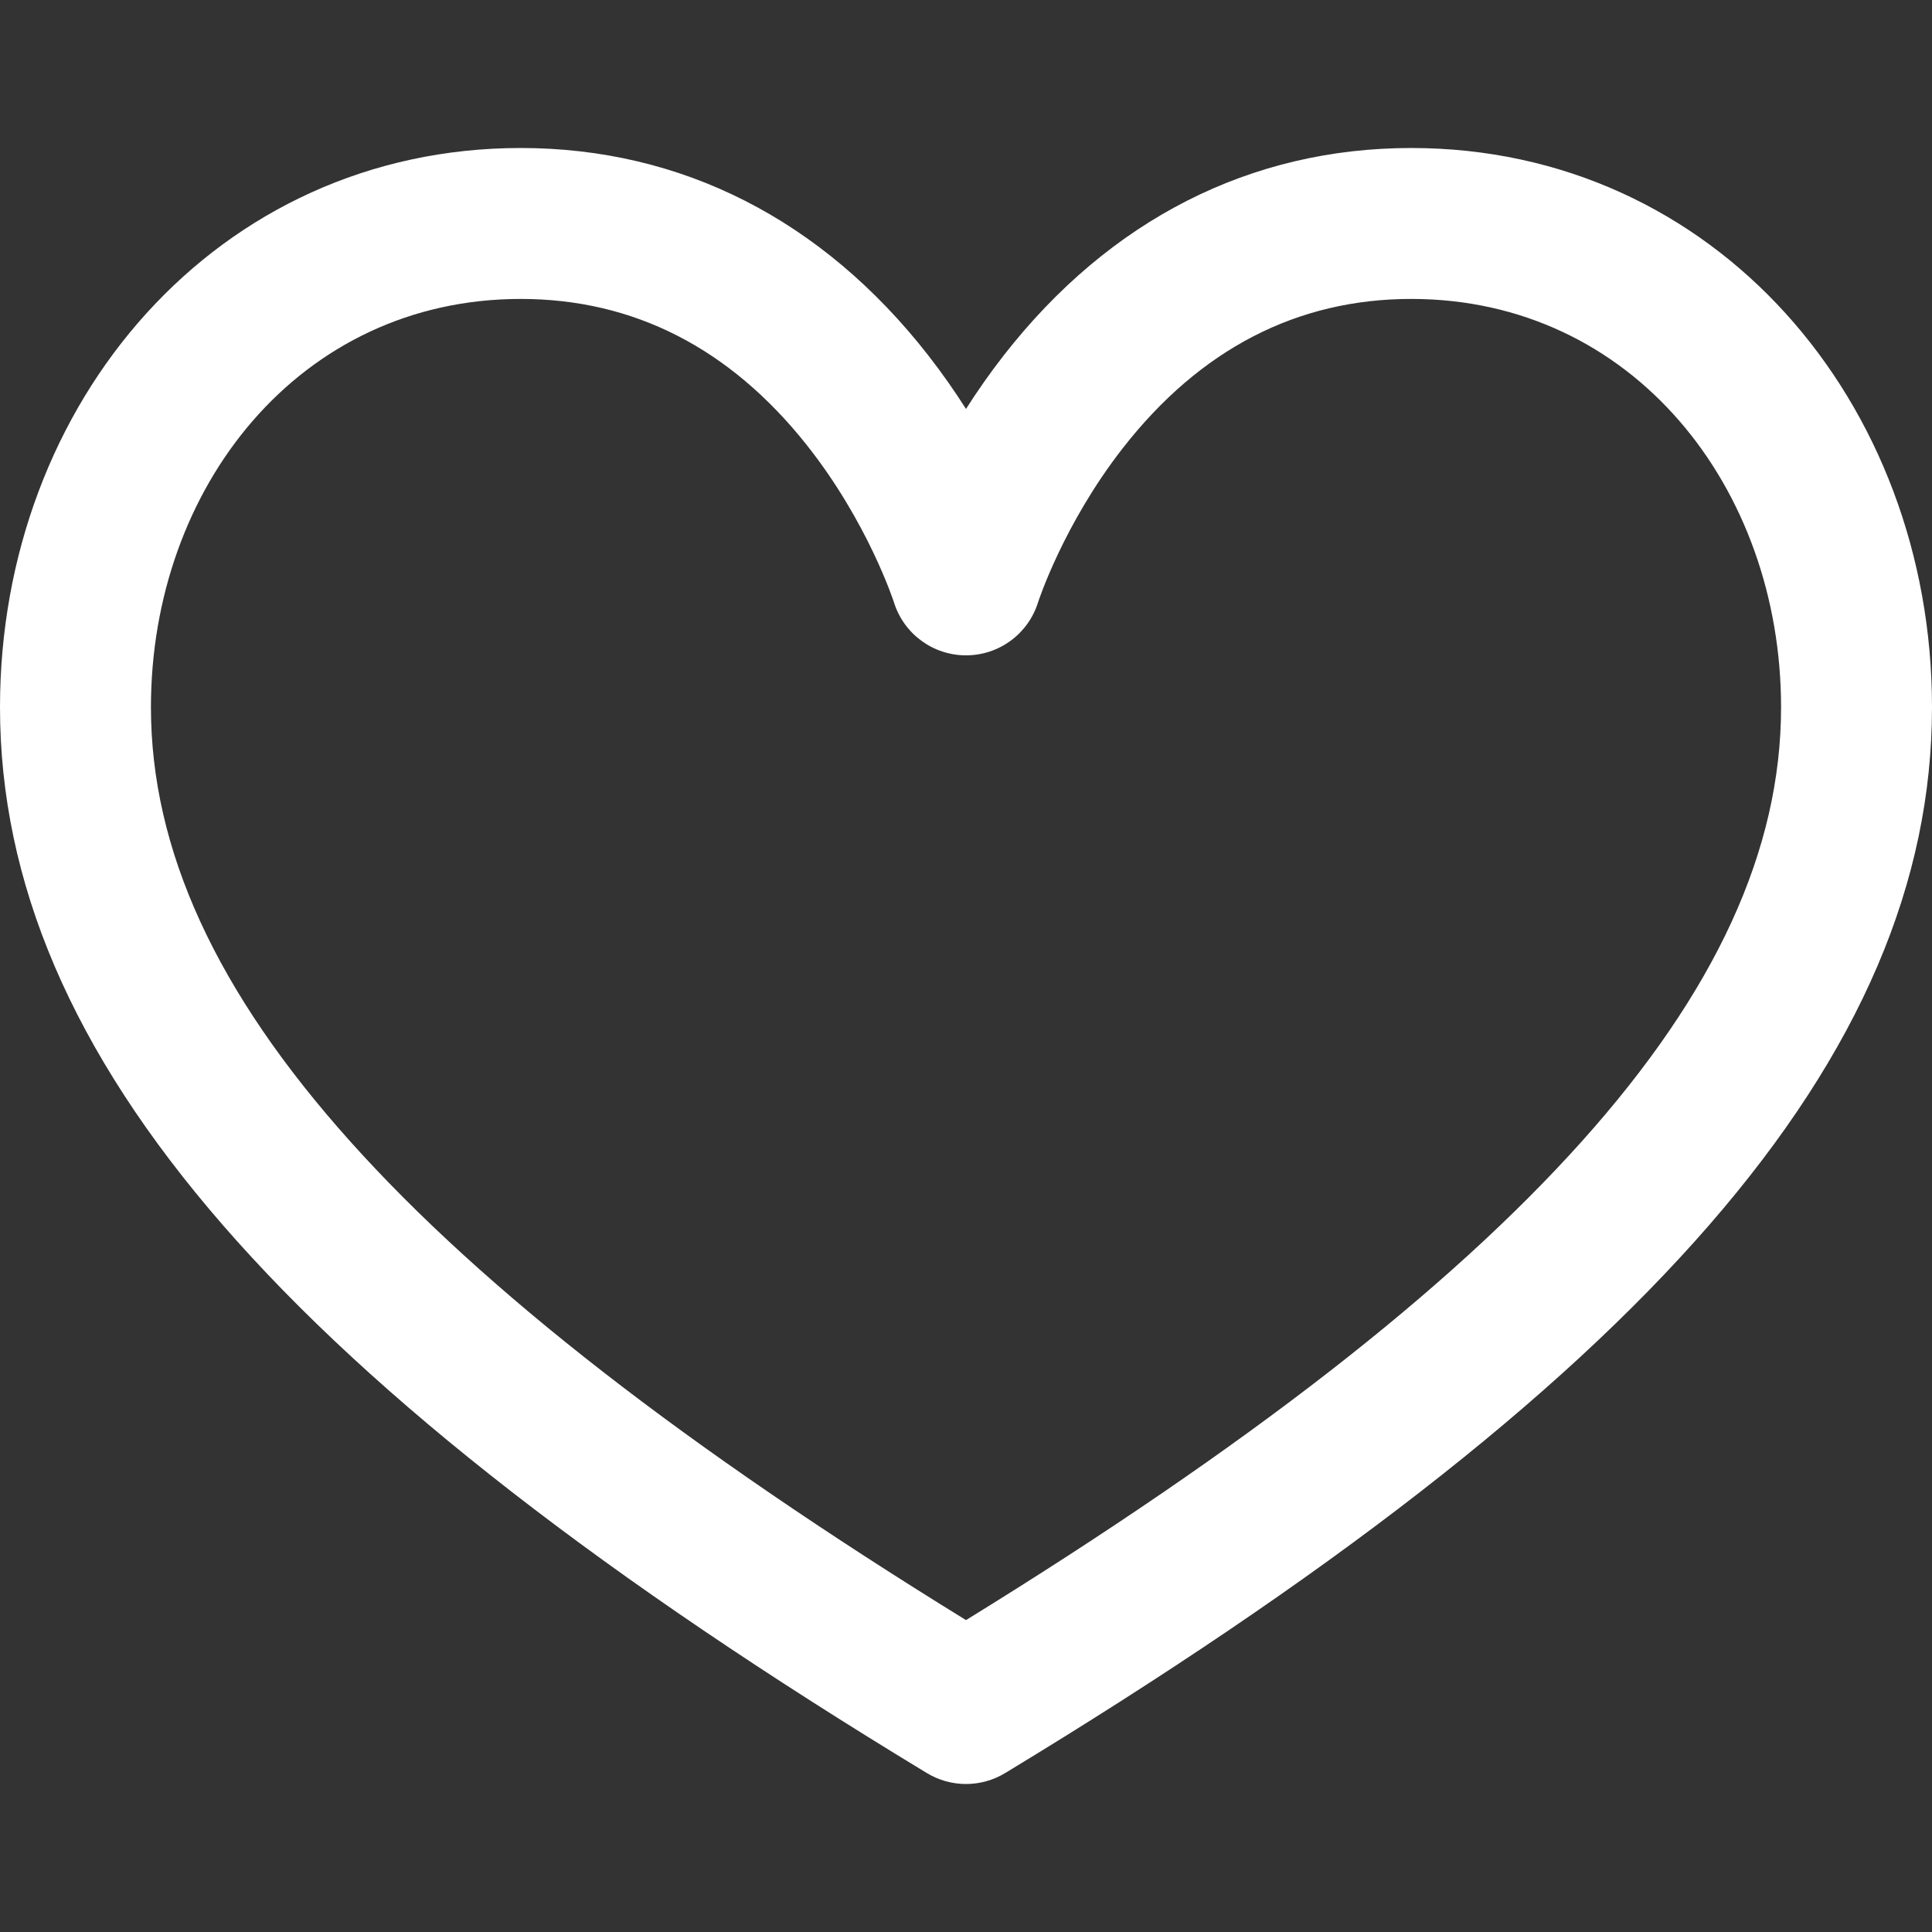 <svg width="512" height="512" viewBox="0 0 512 512" fill="none" xmlns="http://www.w3.org/2000/svg">
<rect x="0" y="0" width="512" height="512" fill="#333333" stroke="none"/>
<path d="M374 39.221C331.41 39.221 294.074 58.212 266.029 94.142C262.289 98.934 258.955 103.728 256 108.371C253.045 103.727 249.711 98.934 245.971 94.142C217.926 58.212 180.59 39.221 138 39.221C57.544 39.221 0 106.588 0 187.425C0 279.858 75.757 366.972 245.637 469.885C248.822 471.814 252.411 472.779 256 472.779C259.589 472.779 263.178 471.815 266.363 469.886C436.243 366.973 512 279.859 512 187.426C512 106.631 454.503 39.221 374 39.221ZM419.157 302.52C383.79 341.982 330.345 383.534 256 429.343C181.655 383.534 128.21 341.982 92.843 302.521C57.285 262.845 40 225.197 40 187.426C40 129.222 79.334 79.221 138 79.221C167.876 79.221 193.35 92.211 213.715 117.831C229.999 138.32 236.86 159.477 236.908 159.628C239.513 167.983 247.249 173.674 256.001 173.674C264.753 173.674 272.489 167.984 275.094 159.628C275.157 159.426 281.812 138.929 297.561 118.753C318.036 92.521 343.754 79.22 374 79.22C432.728 79.22 472 129.269 472 187.425C472 225.196 454.715 262.844 419.157 302.52Z" fill="white"/>
</svg>
